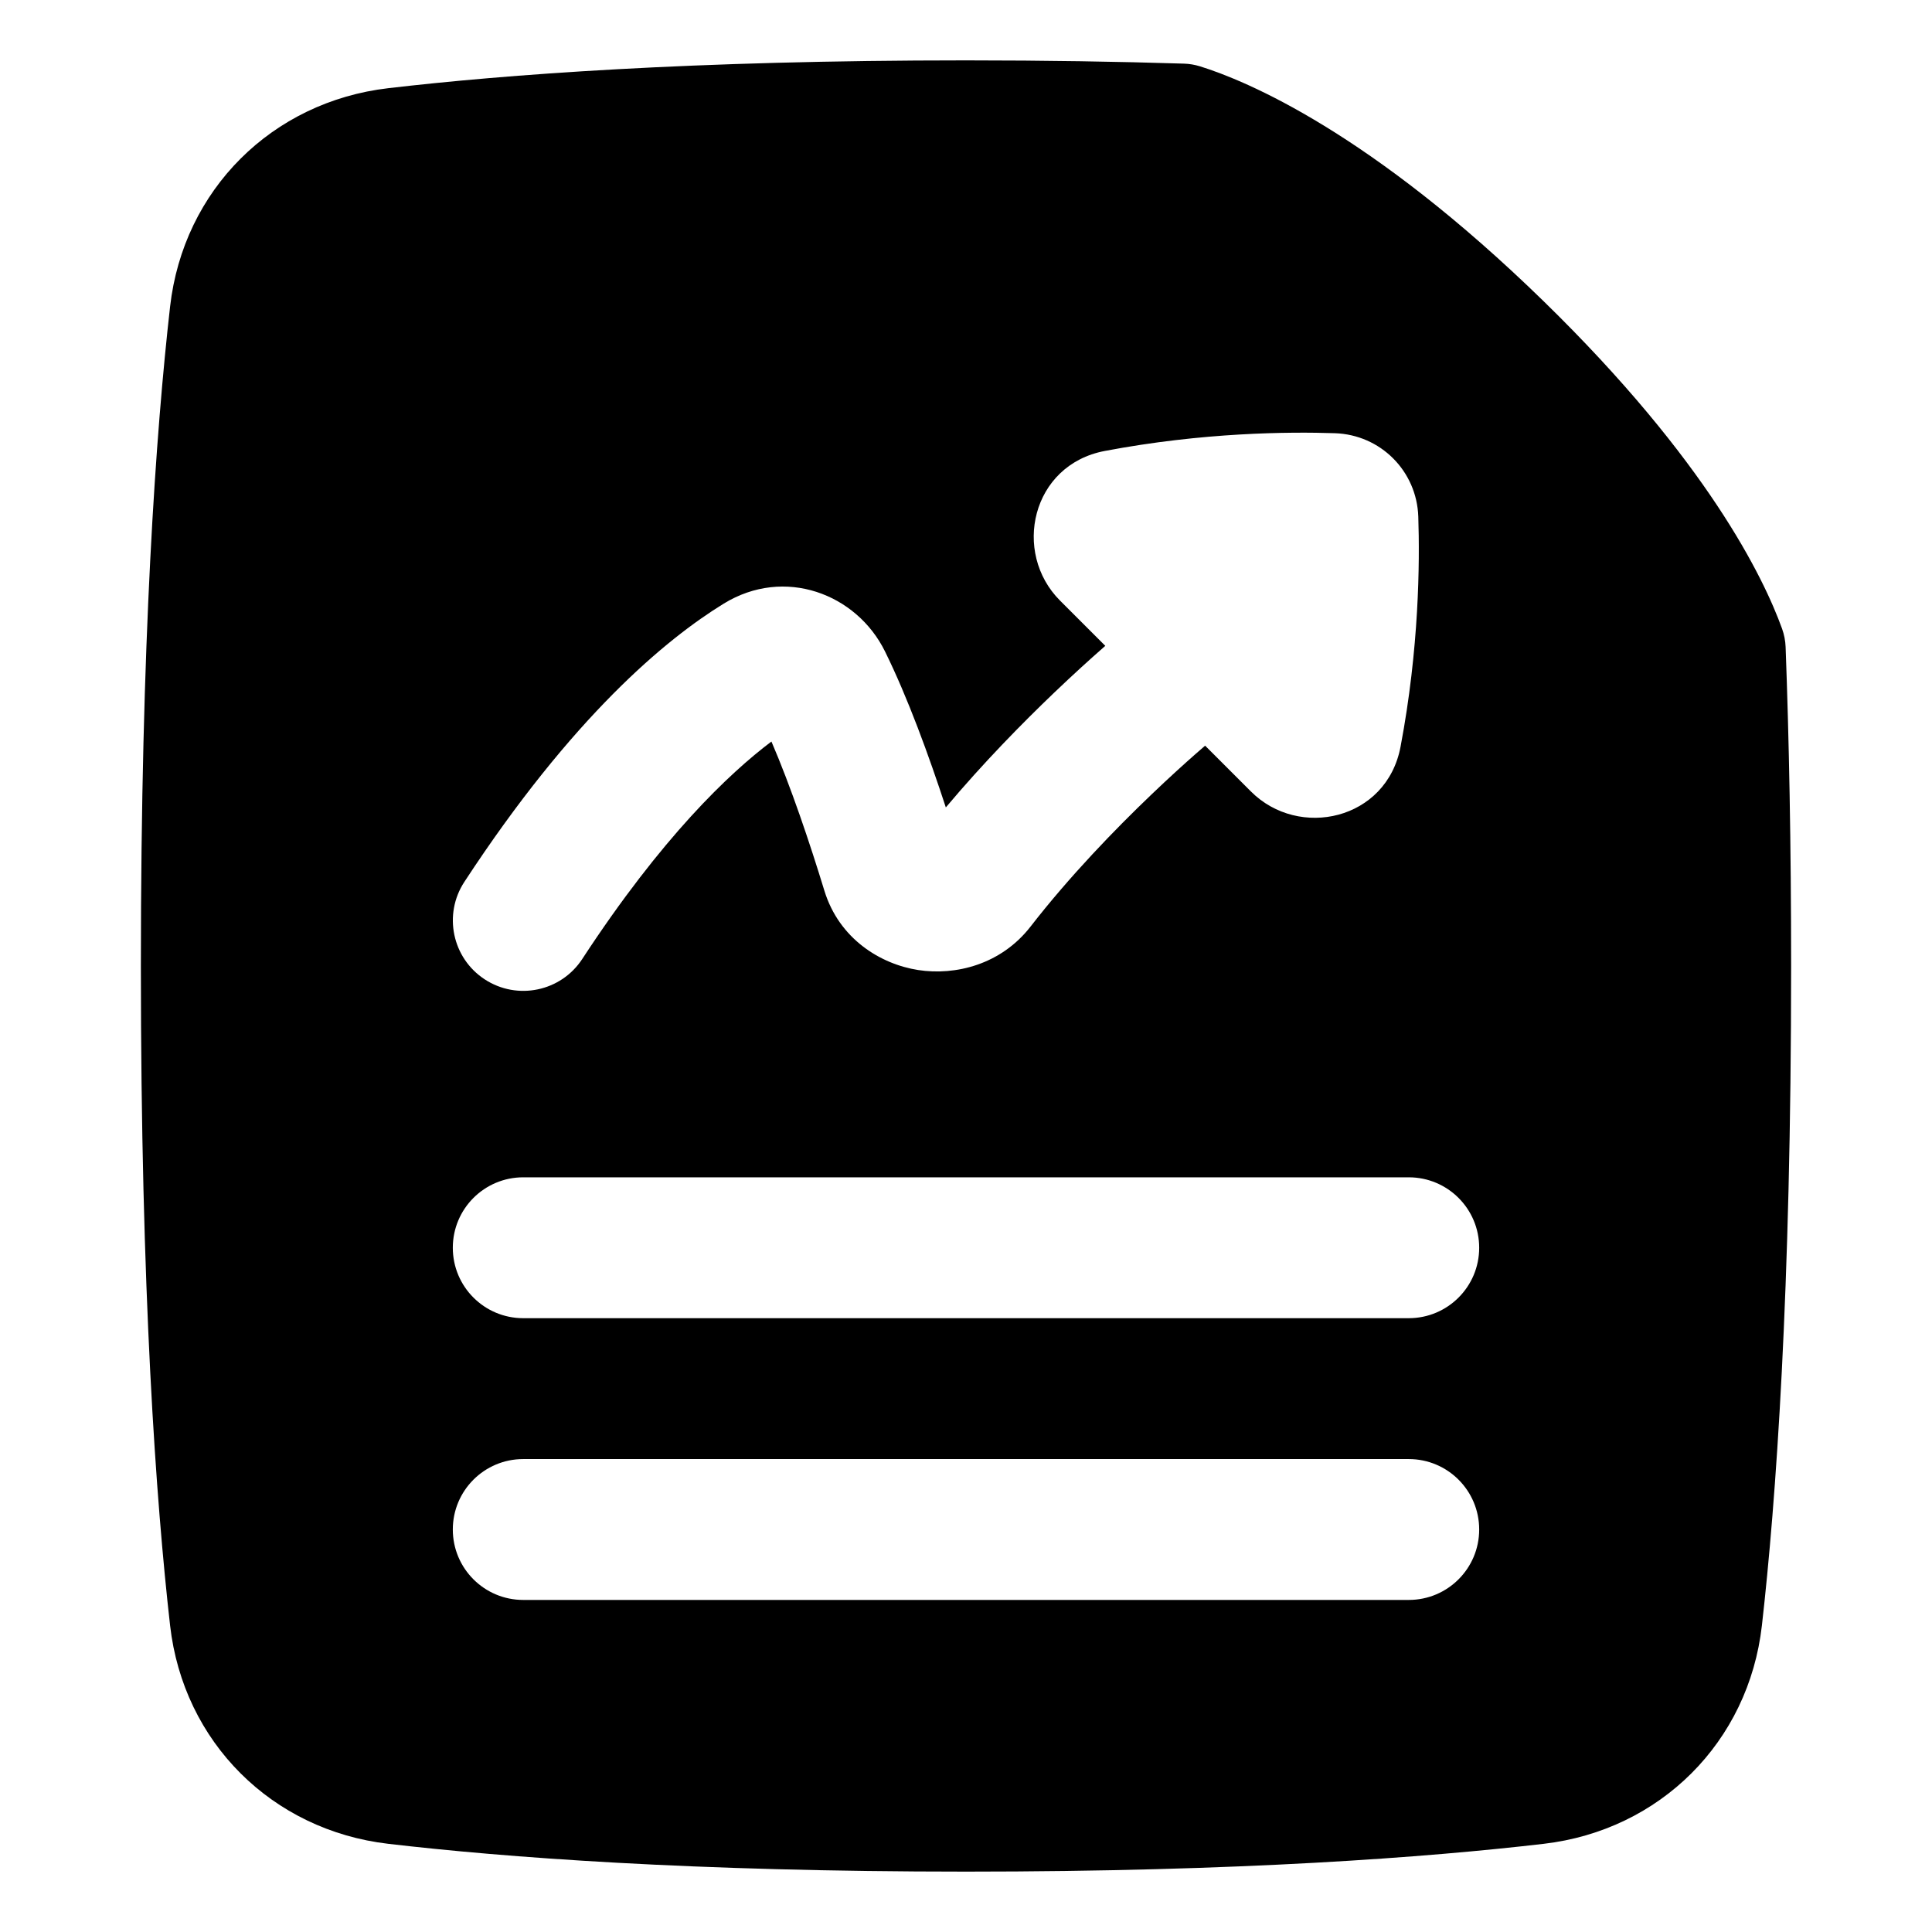 <svg xmlns="http://www.w3.org/2000/svg" fill="none" viewBox="0 0 48 48" id="File-Report--Streamline-Plump">
  <desc>
    File Report Streamline Icon: https://streamlinehq.com
  </desc>
  <g id="file-report">
    <path id="Subtract" fill="#000000" fill-rule="evenodd" d="M9.646 2.191C12.525 1.855 17.181 1.5 24 1.5c1.985 0 3.787 0.03 5.415 0.081 0.135 0.004 0.269 0.027 0.399 0.067 1.146 0.357 4.228 1.633 8.538 5.837 4.062 3.962 5.464 6.864 5.923 8.135 0.052 0.145 0.082 0.298 0.088 0.453 0.084 2.261 0.137 4.89 0.137 7.927 0 8.11 -0.377 13.307 -0.726 16.384 -0.329 2.899 -2.532 5.088 -5.42 5.425 -2.879 0.336 -7.535 0.691 -14.354 0.691s-11.475 -0.355 -14.354 -0.691c-2.888 -0.337 -5.091 -2.526 -5.42 -5.425C3.877 37.307 3.5 32.11 3.5 24c0 -8.11 0.377 -13.307 0.726 -16.384 0.329 -2.899 2.532 -5.088 5.42 -5.425ZM13 39.75c-0.967 0 -1.75 -0.783 -1.75 -1.75s0.783 -1.75 1.75 -1.75h22c0.967 0 1.75 0.783 1.75 1.75s-0.783 1.75 -1.75 1.75H13ZM11.25 31c0 -0.967 0.783 -1.75 1.75 -1.75h22c0.967 0 1.75 0.783 1.75 1.75s-0.783 1.75 -1.75 1.75H13c-0.967 0 -1.75 -0.783 -1.75 -1.75Zm16.197 -19.796c2.443 -0.463 4.58 -0.479 5.718 -0.441 1.134 0.038 2.034 0.939 2.072 2.072 0.038 1.138 0.022 3.275 -0.441 5.718 -0.346 1.826 -2.526 2.303 -3.716 1.112l-1.139 -1.139c-0.064 0.055 -0.143 0.124 -0.237 0.206 -0.269 0.237 -0.652 0.582 -1.098 1.009 -0.899 0.859 -2.027 2.023 -3.002 3.279 -0.735 0.947 -1.868 1.223 -2.792 1.08 -0.931 -0.144 -1.963 -0.77 -2.331 -1.973 -0.365 -1.194 -0.83 -2.577 -1.315 -3.704 -1.054 0.795 -2.719 2.374 -4.7 5.403 -0.529 0.809 -1.614 1.035 -2.423 0.506 -0.809 -0.529 -1.035 -1.614 -0.506 -2.422 2.688 -4.108 5.009 -6.032 6.444 -6.913 1.509 -0.927 3.299 -0.246 4.006 1.186 0.568 1.152 1.093 2.596 1.512 3.877 0.935 -1.113 1.908 -2.101 2.689 -2.848 0.487 -0.465 0.906 -0.844 1.206 -1.107l0.067 -0.059 -1.125 -1.125c-1.191 -1.191 -0.714 -3.371 1.112 -3.717Z" clip-rule="evenodd" stroke-width="1"></path>
  </g>
</svg>